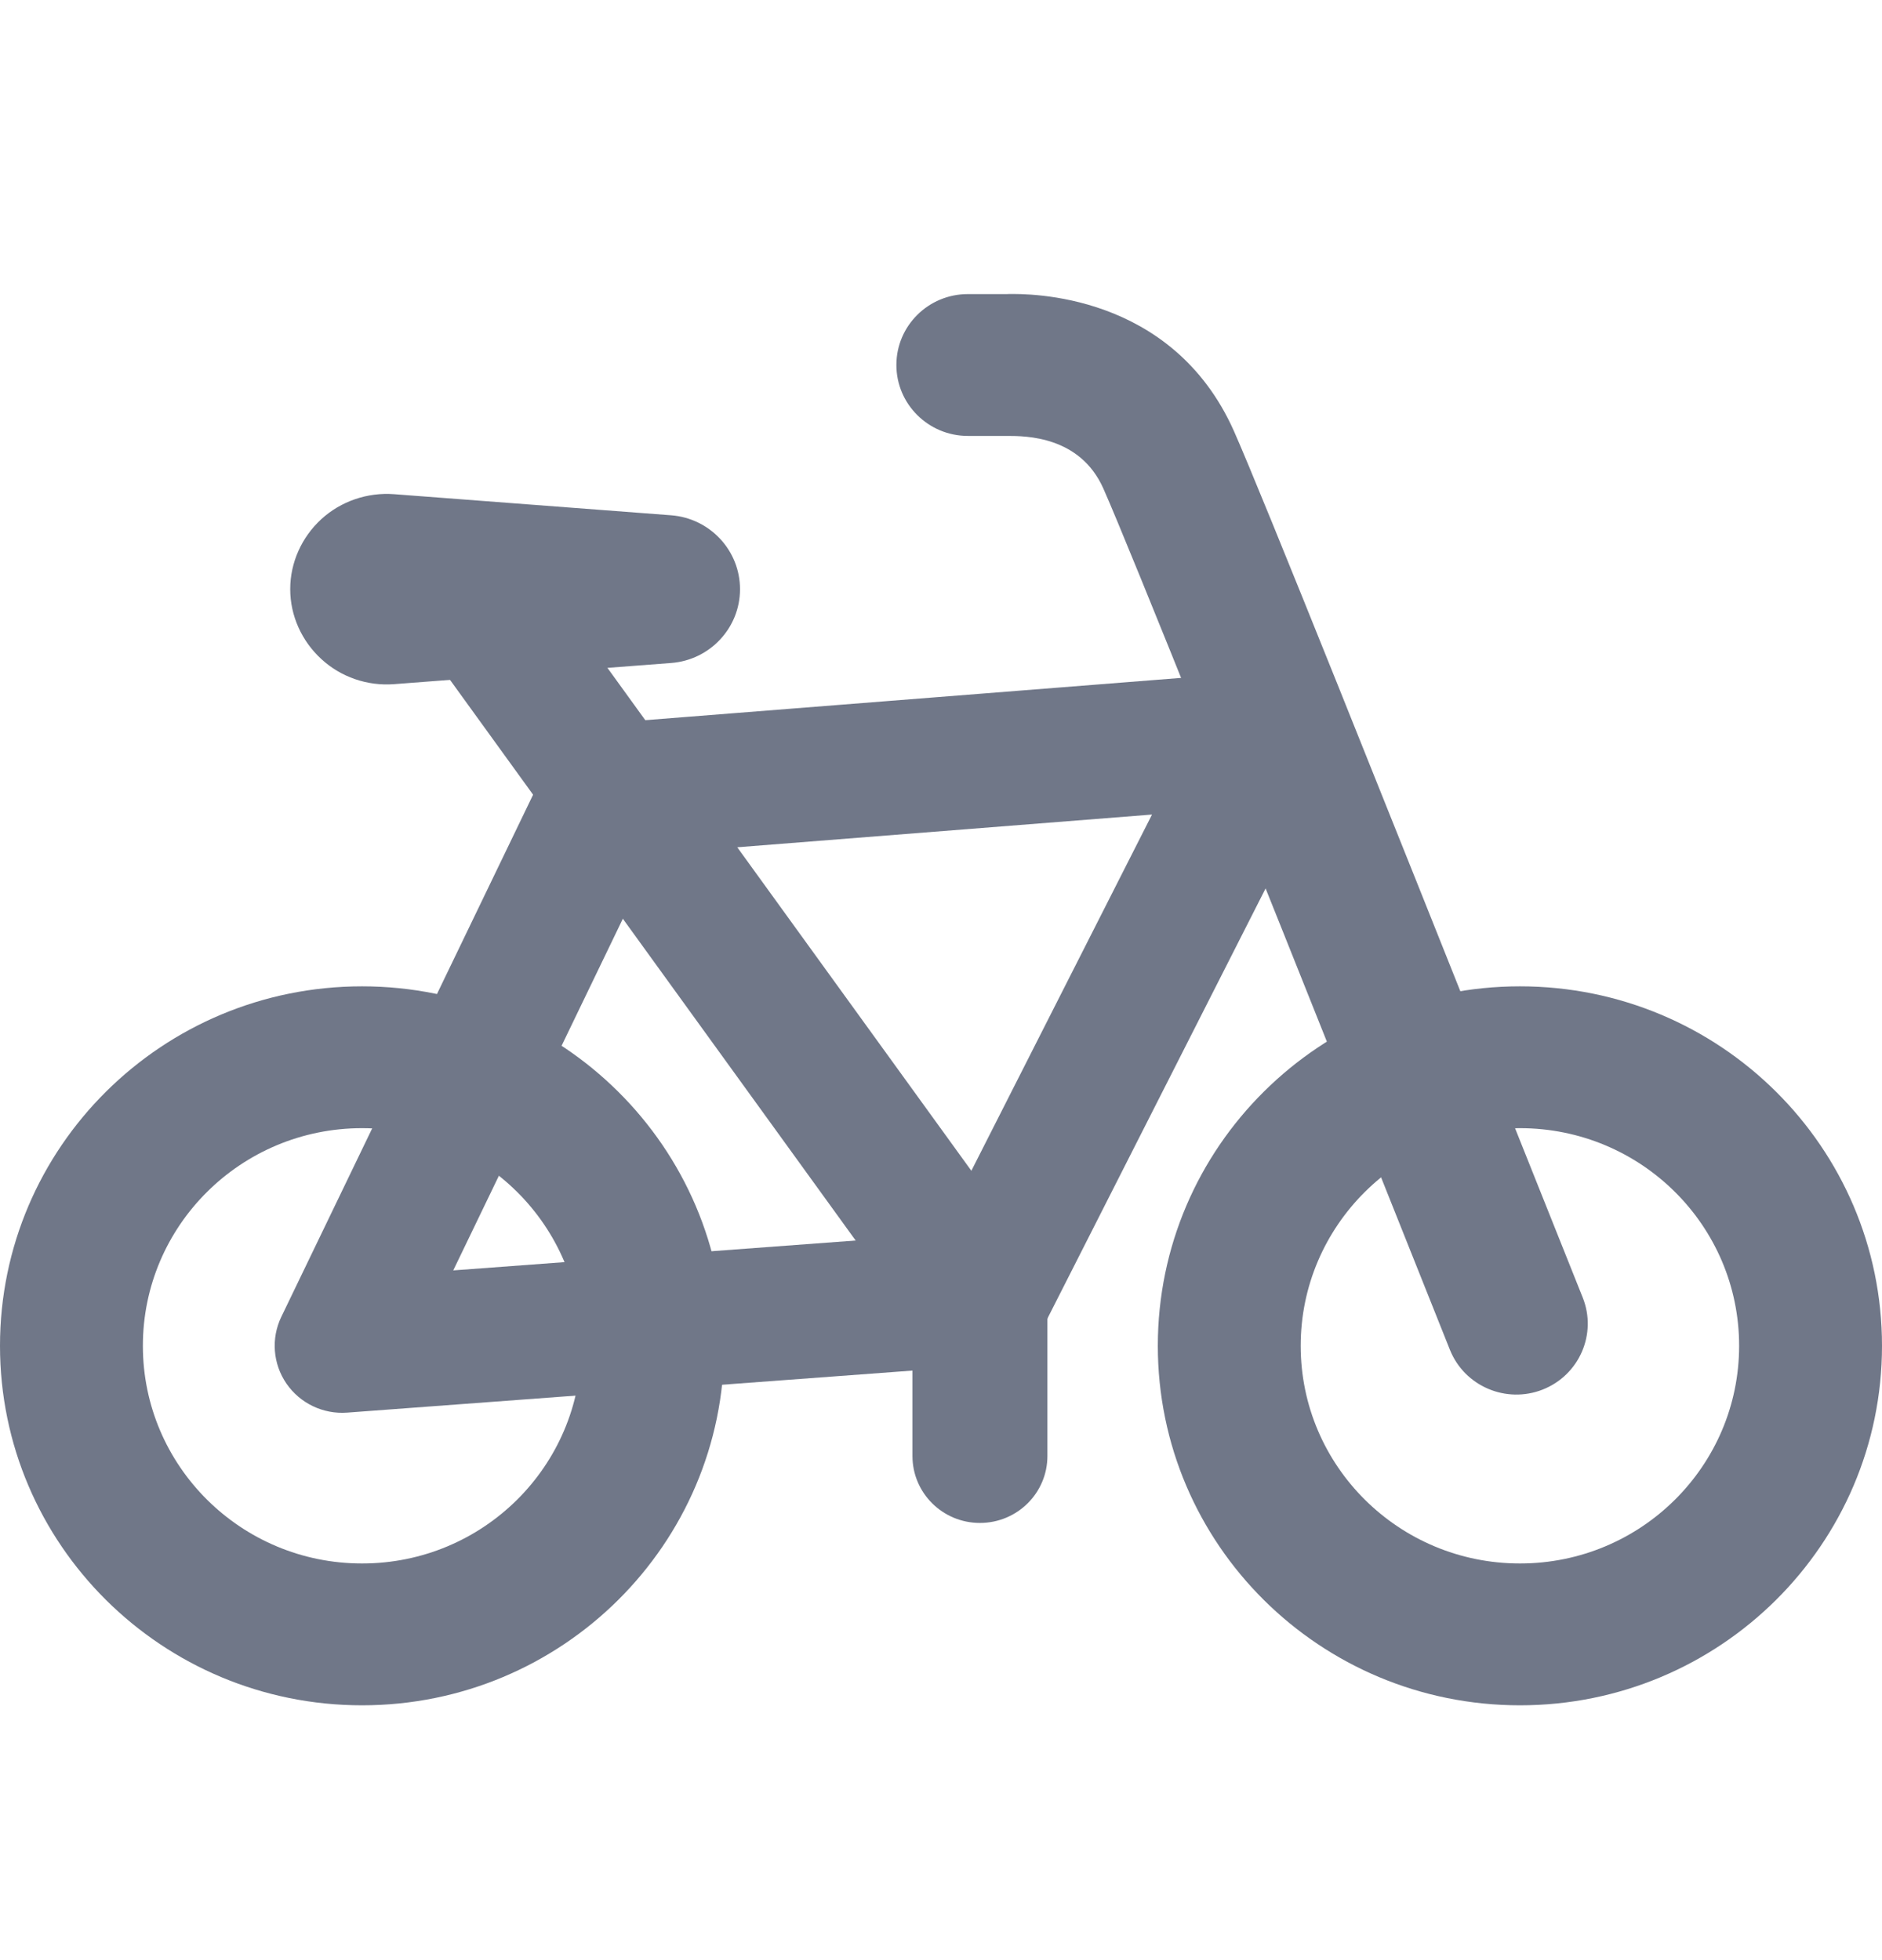 <svg width="24" height="25" viewBox="0 0 24 25" fill="none" xmlns="http://www.w3.org/2000/svg">
<path d="M9.437 7.515C9.437 8.008 9.054 8.418 8.559 8.456L5.025 8.726C4.685 8.752 4.347 8.636 4.098 8.406C3.847 8.176 3.701 7.853 3.701 7.515V7.513C3.701 7.175 3.847 6.852 4.097 6.622C4.347 6.393 4.686 6.277 5.026 6.303L8.558 6.572C9.054 6.61 9.437 7.021 9.437 7.515Z" fill="#707788"/>
<path fill-rule="evenodd" clip-rule="evenodd" d="M14.07 6.23C13.772 5.562 13.082 5.56 12.844 5.56H12.343C11.84 5.56 11.431 5.155 11.431 4.655C11.431 4.156 11.839 3.751 12.342 3.751H12.844C12.848 3.751 12.855 3.751 12.862 3.75C13.1 3.747 14.944 3.72 15.736 5.499C16.088 6.29 17.78 10.53 19.129 13.91C19.524 14.899 19.889 15.814 20.183 16.548C20.369 17.012 20.141 17.538 19.673 17.723C19.206 17.907 18.676 17.68 18.49 17.216C18.188 16.461 17.814 15.523 17.412 14.515C16.066 11.144 14.406 6.986 14.07 6.23Z" fill="#707788"/>
<path fill-rule="evenodd" clip-rule="evenodd" d="M5.691 7.141C6.076 6.866 6.614 6.953 6.891 7.336L13.195 16.049C13.3 16.195 13.357 16.369 13.357 16.548V18.57C13.357 19.042 12.972 19.424 12.496 19.424C12.021 19.424 11.636 19.042 11.636 18.57V16.823L5.494 8.333C5.217 7.95 5.305 7.416 5.691 7.141Z" fill="#707788"/>
<path fill-rule="evenodd" clip-rule="evenodd" d="M16.86 8.941C17.034 9.197 17.054 9.526 16.915 9.802L13.293 16.943C13.157 17.211 12.89 17.388 12.589 17.41L4.427 18.017C4.121 18.04 3.826 17.898 3.653 17.647C3.48 17.395 3.455 17.071 3.587 16.796L7.004 9.709C7.137 9.434 7.406 9.25 7.712 9.226L16.078 8.566C16.388 8.542 16.687 8.685 16.86 8.941ZM8.342 10.89L5.78 16.203L11.976 15.743L14.691 10.389L8.342 10.89Z" fill="#707788"/>
<path fill-rule="evenodd" clip-rule="evenodd" d="M4.617 14.389C3.073 14.389 1.822 15.632 1.822 17.165C1.822 18.698 3.073 19.941 4.617 19.941C6.162 19.941 7.413 18.698 7.413 17.165C7.413 15.632 6.162 14.389 4.617 14.389ZM0 17.165C0 14.633 2.067 12.58 4.617 12.58C7.168 12.58 9.235 14.633 9.235 17.165C9.235 19.697 7.168 21.75 4.617 21.75C2.067 21.75 0 19.697 0 17.165Z" fill="#707788"/>
<path fill-rule="evenodd" clip-rule="evenodd" d="M19.383 14.389C17.838 14.389 16.587 15.632 16.587 17.165C16.587 18.698 17.838 19.941 19.383 19.941C20.927 19.941 22.178 18.698 22.178 17.165C22.178 15.632 20.927 14.389 19.383 14.389ZM14.765 17.165C14.765 14.633 16.832 12.58 19.383 12.58C21.933 12.58 24 14.633 24 17.165C24 19.697 21.933 21.75 19.383 21.75C16.832 21.75 14.765 19.697 14.765 17.165Z" fill="#707788"/>
</svg>

